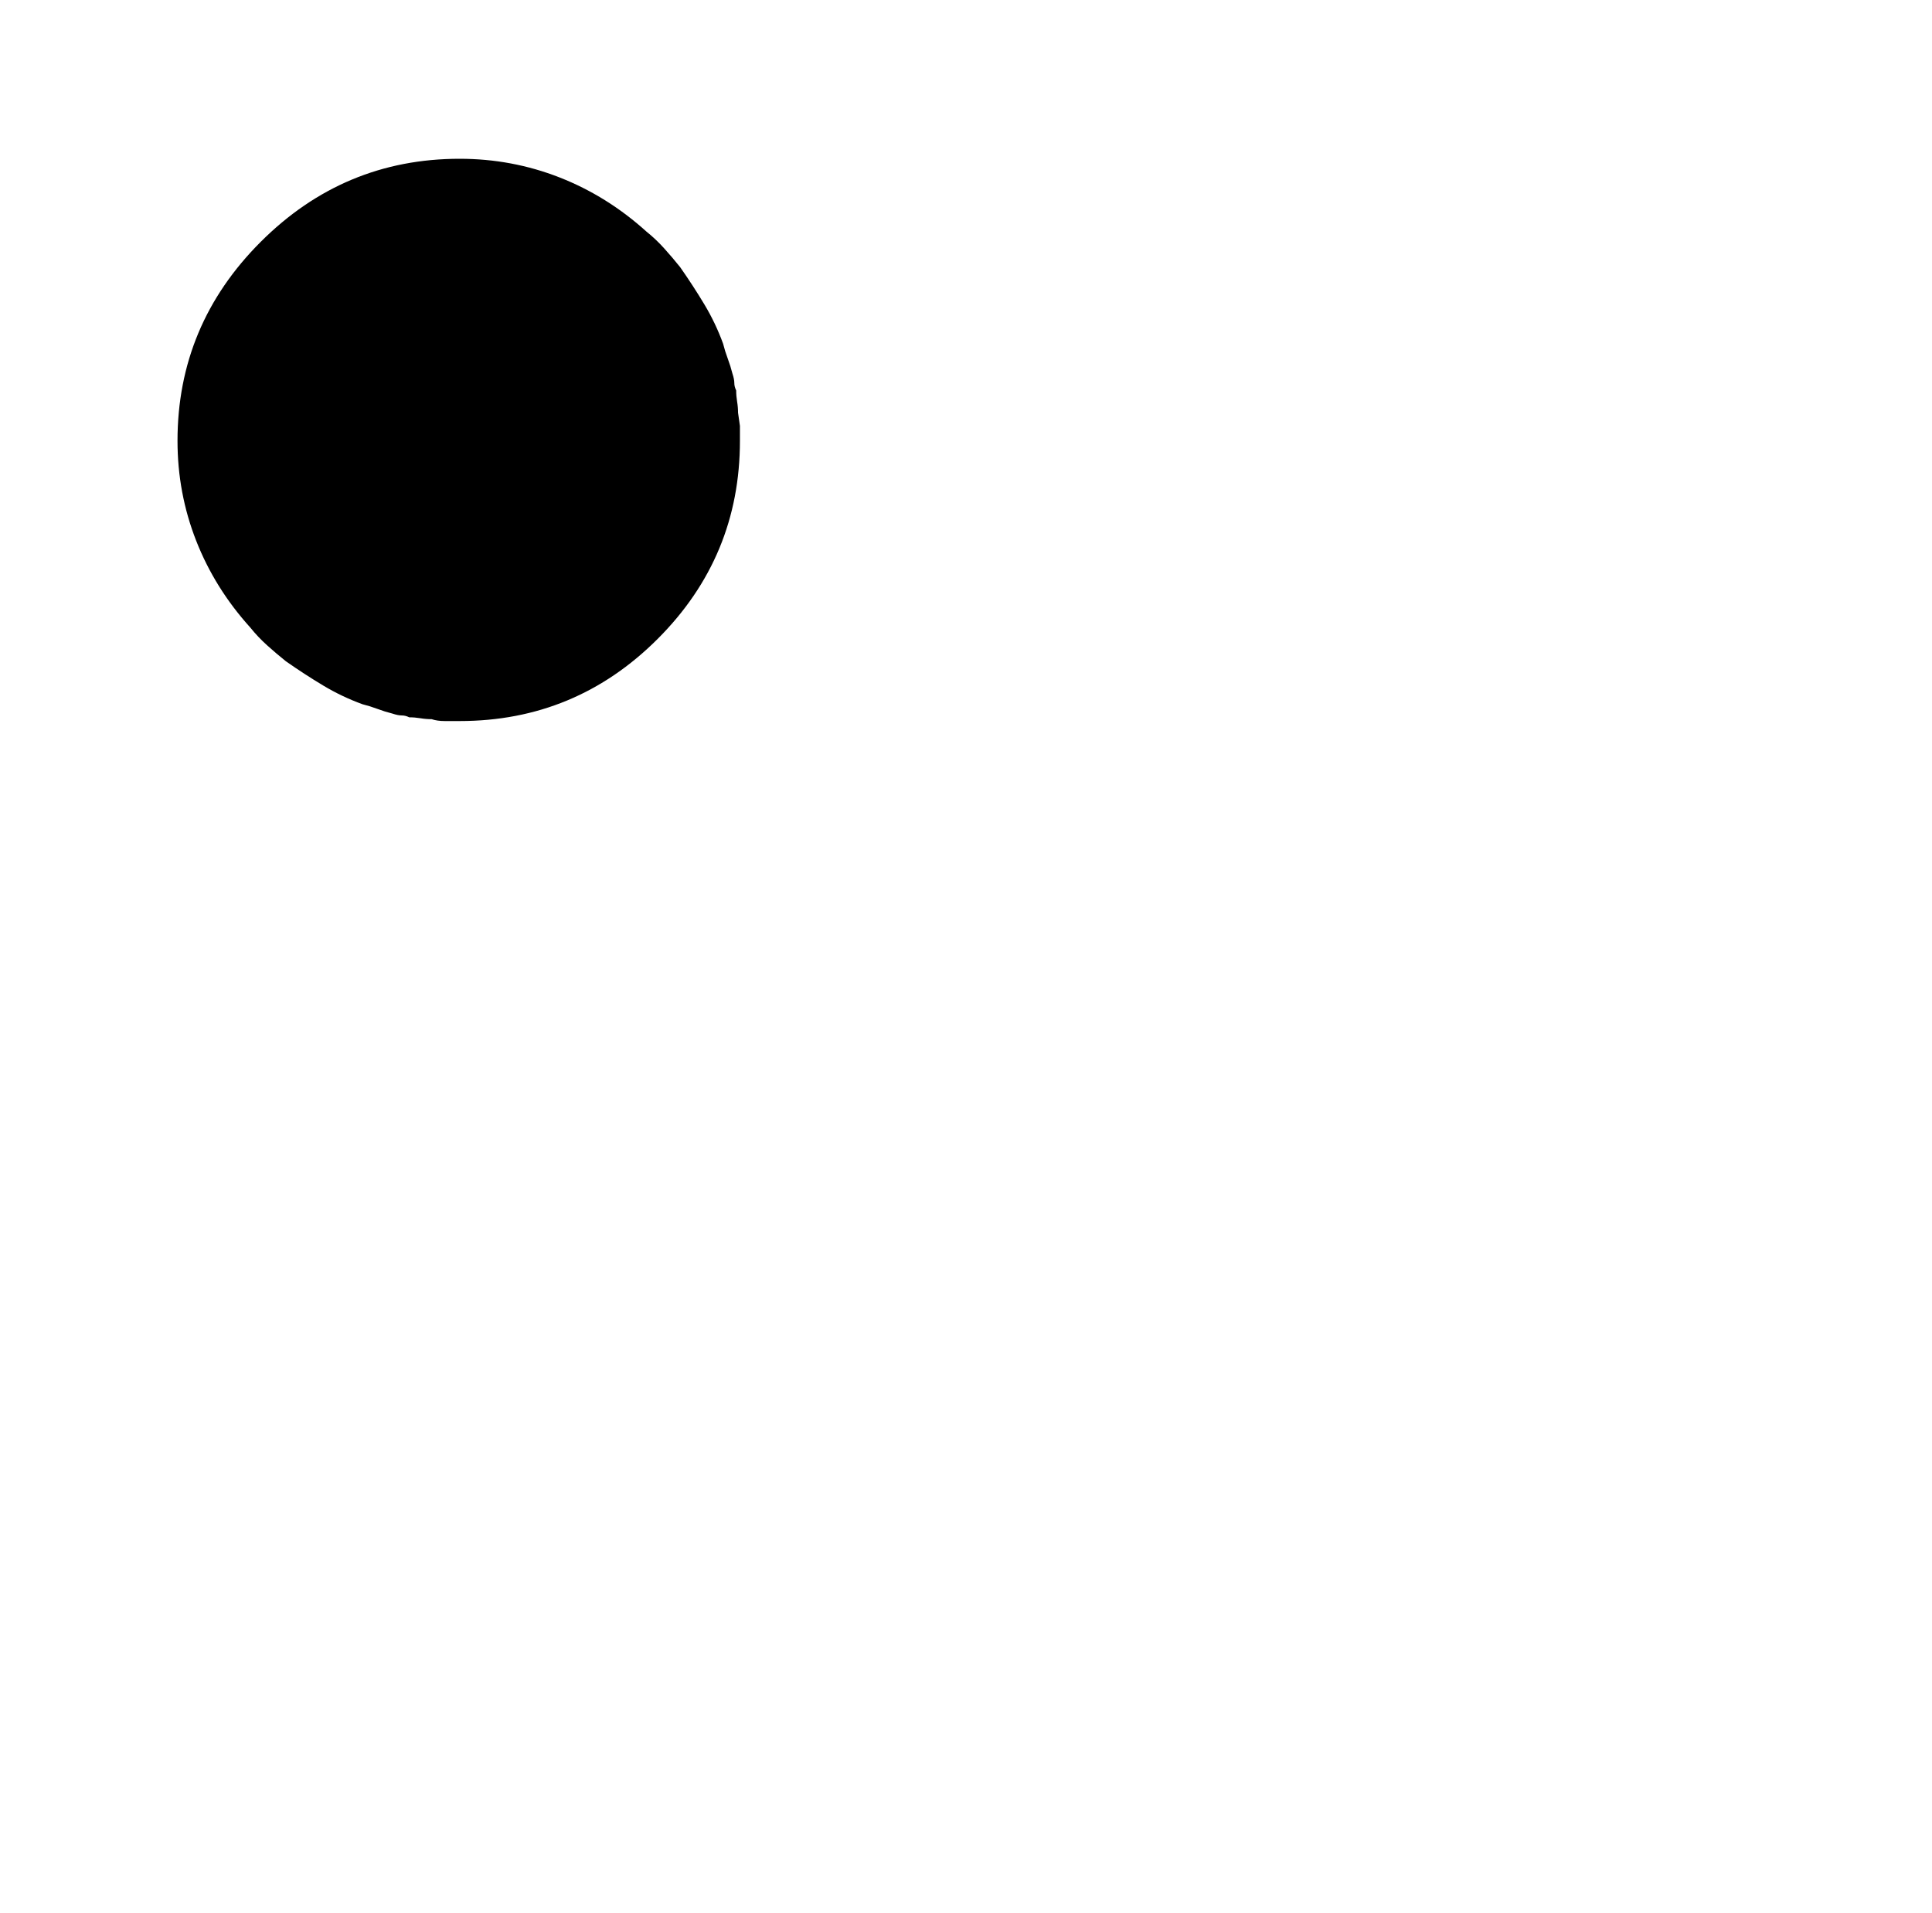 <?xml version="1.0" standalone="no"?>
<!DOCTYPE svg PUBLIC "-//W3C//DTD SVG 1.1//EN" "http://www.w3.org/Graphics/SVG/1.1/DTD/svg11.dtd" >
<svg xmlns="http://www.w3.org/2000/svg" xmlns:xlink="http://www.w3.org/1999/xlink" version="1.1" viewBox="-10 0 1034 1024">
   <path fill="currentColor"
d="M385 221q0 -3 -0.5 -6t-0.5 -6q-1 -2 -1 -4t-1 -5q-1 -4 -2.5 -8t-2.5 -8q-4 -11 -10 -21t-13 -20q-4 -5 -8.5 -10t-9.5 -9q-21 -19 -46.5 -29t-53.5 -10q-62 0 -106.5 44.5t-44.5 106.5q0 28 10 53.5t29 46.5q4 5 9 9.5t10 8.5q10 7 20 13t21 10q4 1 8 2.5t8 2.5
q3 1 5 1t4 1q3 0 6 0.5t6 0.5q3 1 7 1h8q62 0 106 -44t44 -106v-8t-1 -7v0z" />
</svg>
